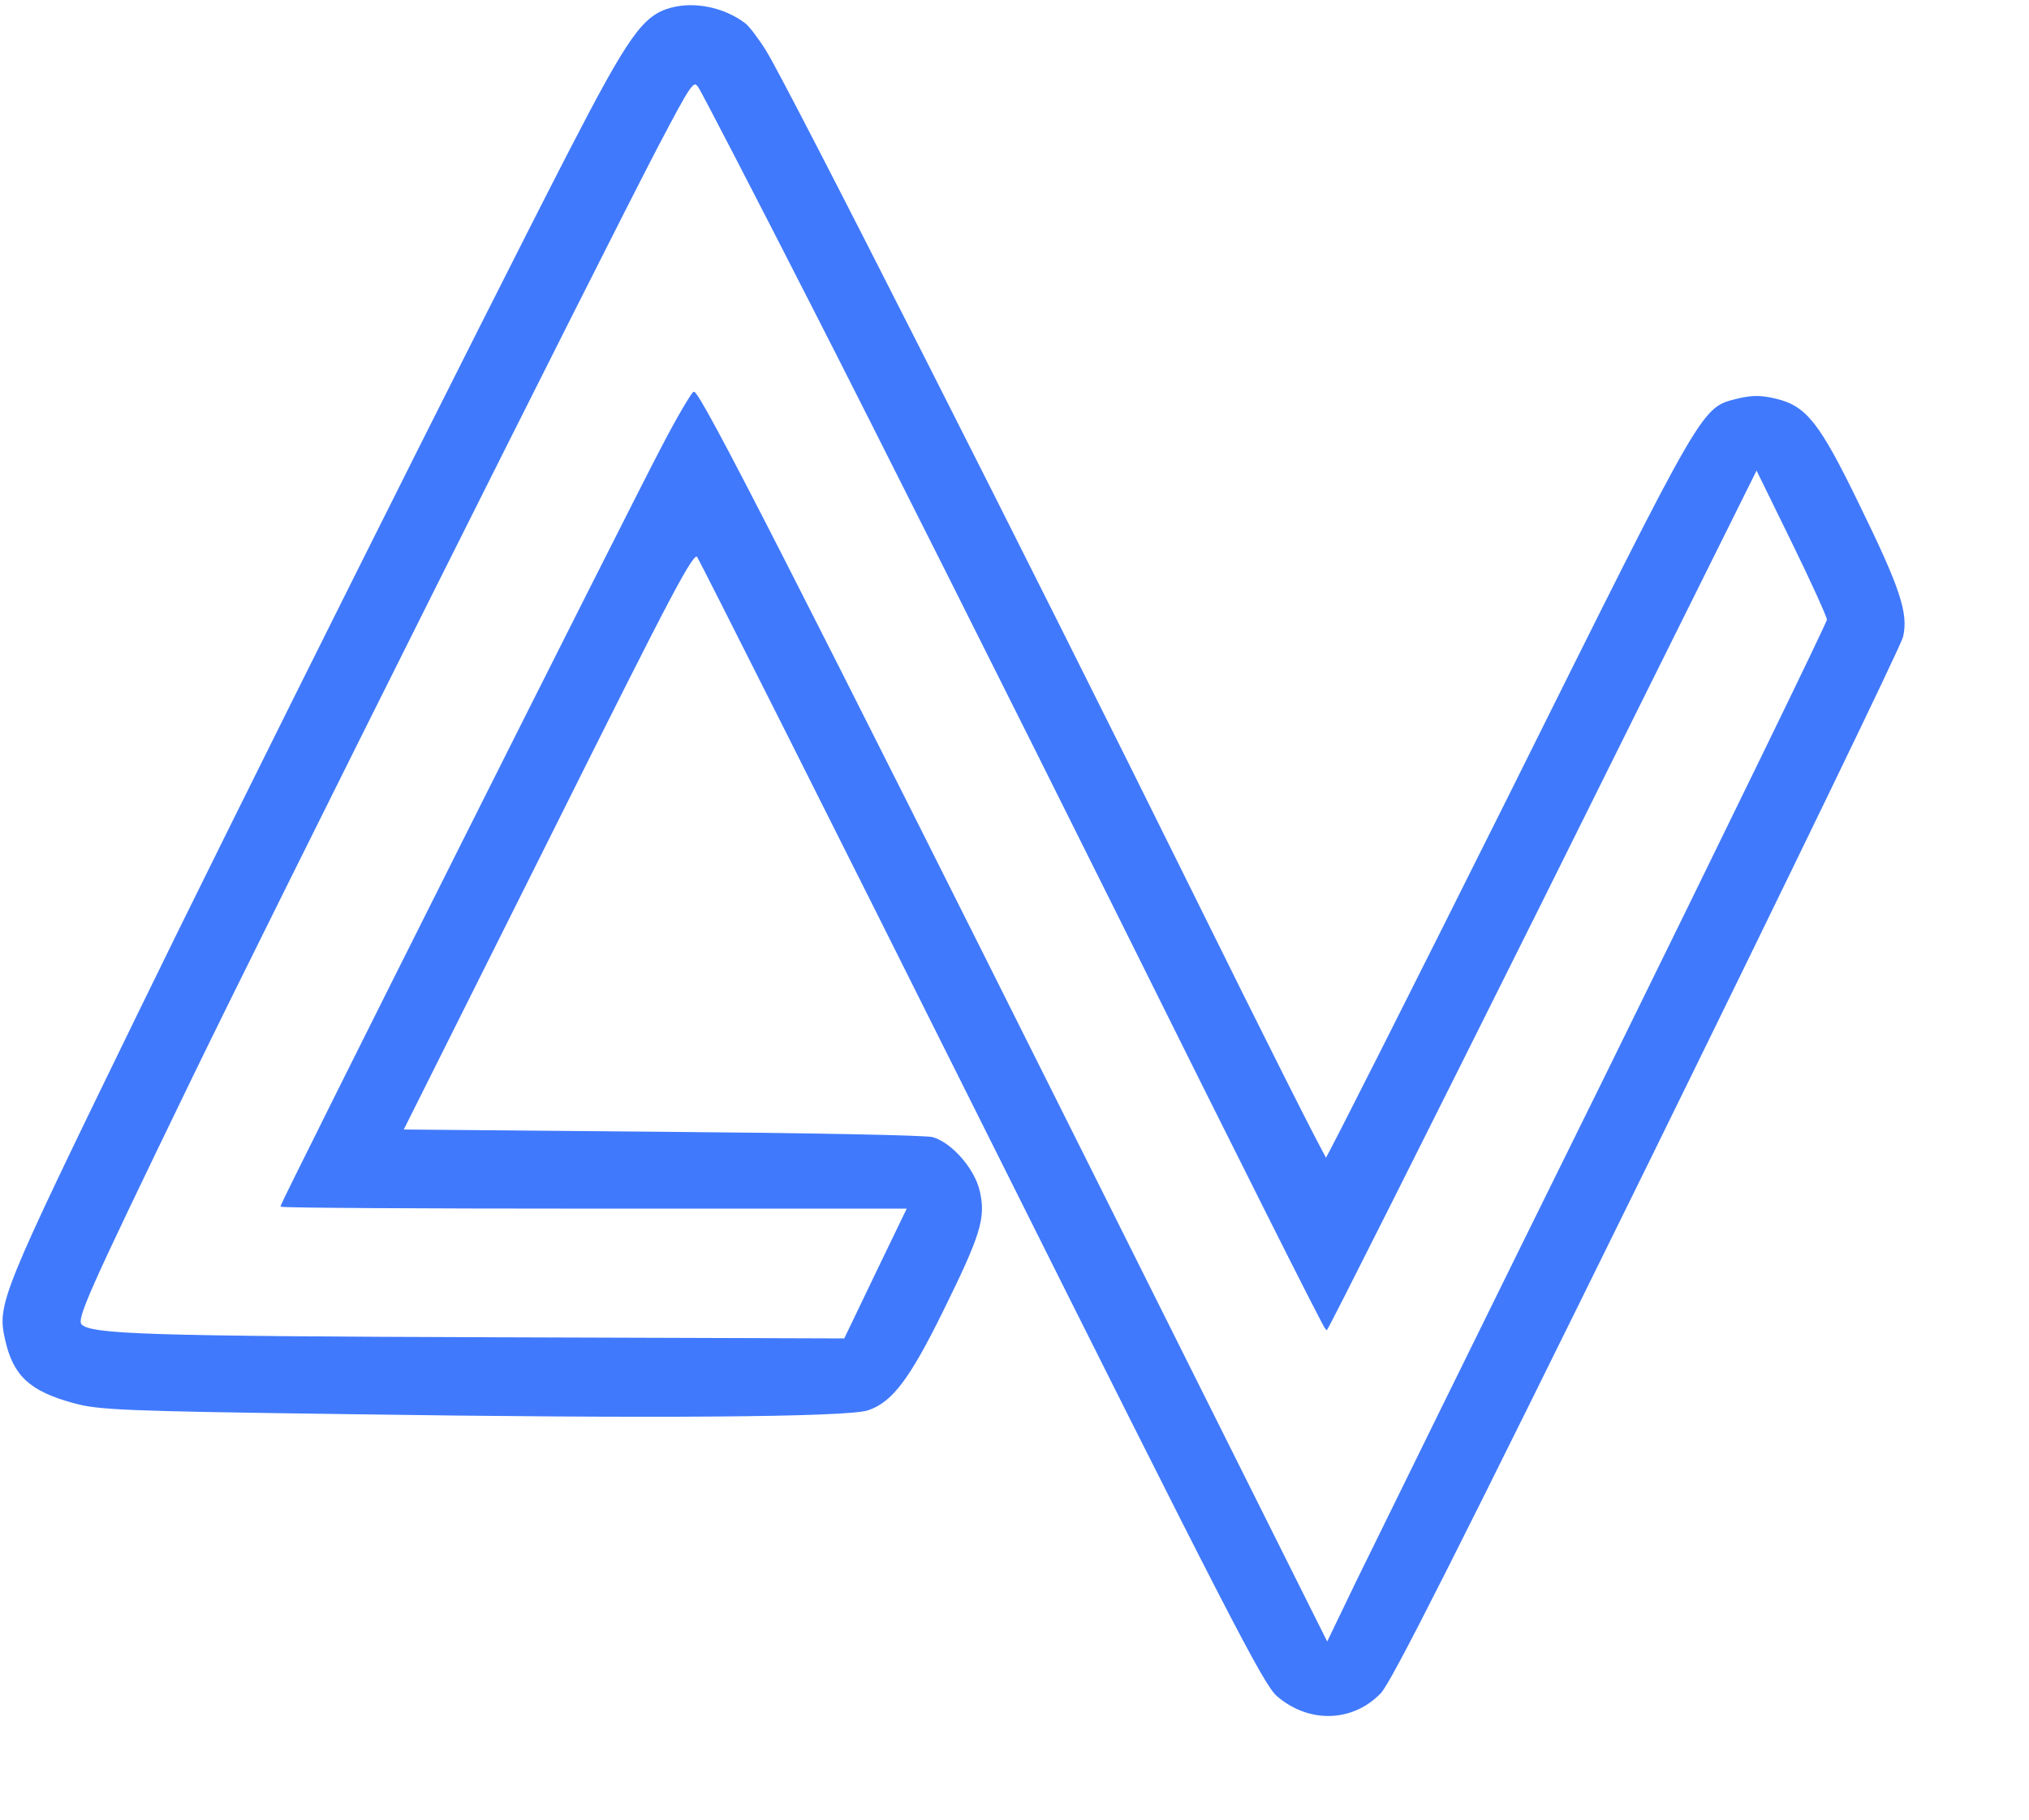 <svg width="534" height="479" xmlns="http://www.w3.org/2000/svg" xmlns:xlink="http://www.w3.org/1999/xlink" xml:space="preserve" overflow="hidden"><g transform="translate(-373 -120)"><path d="M549.6 122.2C542.3 124.2 538.6 129.4 522.8 160 500.5 203.3 433.2 337.9 409.1 387.5 373.3 461 372.4 463.3 374.5 472.6 376.6 482.1 381 486.1 392.4 489.2 398.9 491 405 491.3 464.5 492.1 545 493.3 596 492.9 601.4 491.1 607.7 489 612.3 482.9 621.1 465 631 444.9 632.3 440.6 630.7 433.6 629.4 427.8 623.4 420.9 618.4 419.5 616.8 419 584.8 418.4 547.2 418.1L479 417.5 517.2 341.1C550.7 273.9 555.5 264.9 556.6 266.5 557.3 267.5 591.1 334.6 631.6 415.7 696.4 545.4 705.7 563.4 709.2 566.4 717.6 573.6 729 573.2 736.3 565.6 739.2 562.4 755.3 530.6 806.4 426.7 842.8 352.6 873.1 290 873.7 287.6 875.1 281.4 873 275 862.1 252.7 851.7 231.3 848.3 227 840.3 225.1 836.5 224.2 834.3 224.2 830.7 225 820.7 227.6 822.7 224 770.5 328.9 744.1 381.8 722.3 425 722 425 721.6 425 705.7 393.4 686.6 354.7 644.1 268.7 579.5 141.2 574.4 133.3 572.4 130.1 570 127 569.1 126.3 563.6 122.1 555.8 120.5 549.6 122.2ZM586.7 200.4C602.2 230.7 638.9 303.8 668.2 362.7 697.5 421.7 721.7 470 722.1 470 722.4 470 748 419 779 356.8L835.3 243.5 844.6 262.5C849.7 272.9 853.9 282.2 854 283.1 854 283.9 827.8 337.7 795.9 402.6 763.9 467.4 734.3 527.7 730 536.5L722.3 552.5 658.6 425C583.6 275 557 222.8 555.6 223.3 555.1 223.5 551.3 229.9 547.3 237.6 539.1 253.1 447 436.7 447 437.5 447 437.8 484.1 438 529.4 438L611.9 438 603.6 455.2 595.3 472.5 503.4 472.2C412.1 471.9 397 471.4 394.4 468.8 392.9 467.3 395.5 461.3 423.5 403.5 443.5 362.2 531.5 186.4 546 158.6 555.1 141.3 555.5 140.8 557 143 557.8 144.2 571.2 170 586.7 200.4Z" stroke="#4079FC" stroke-width="0.333" fill="#4079FC"/></g></svg>